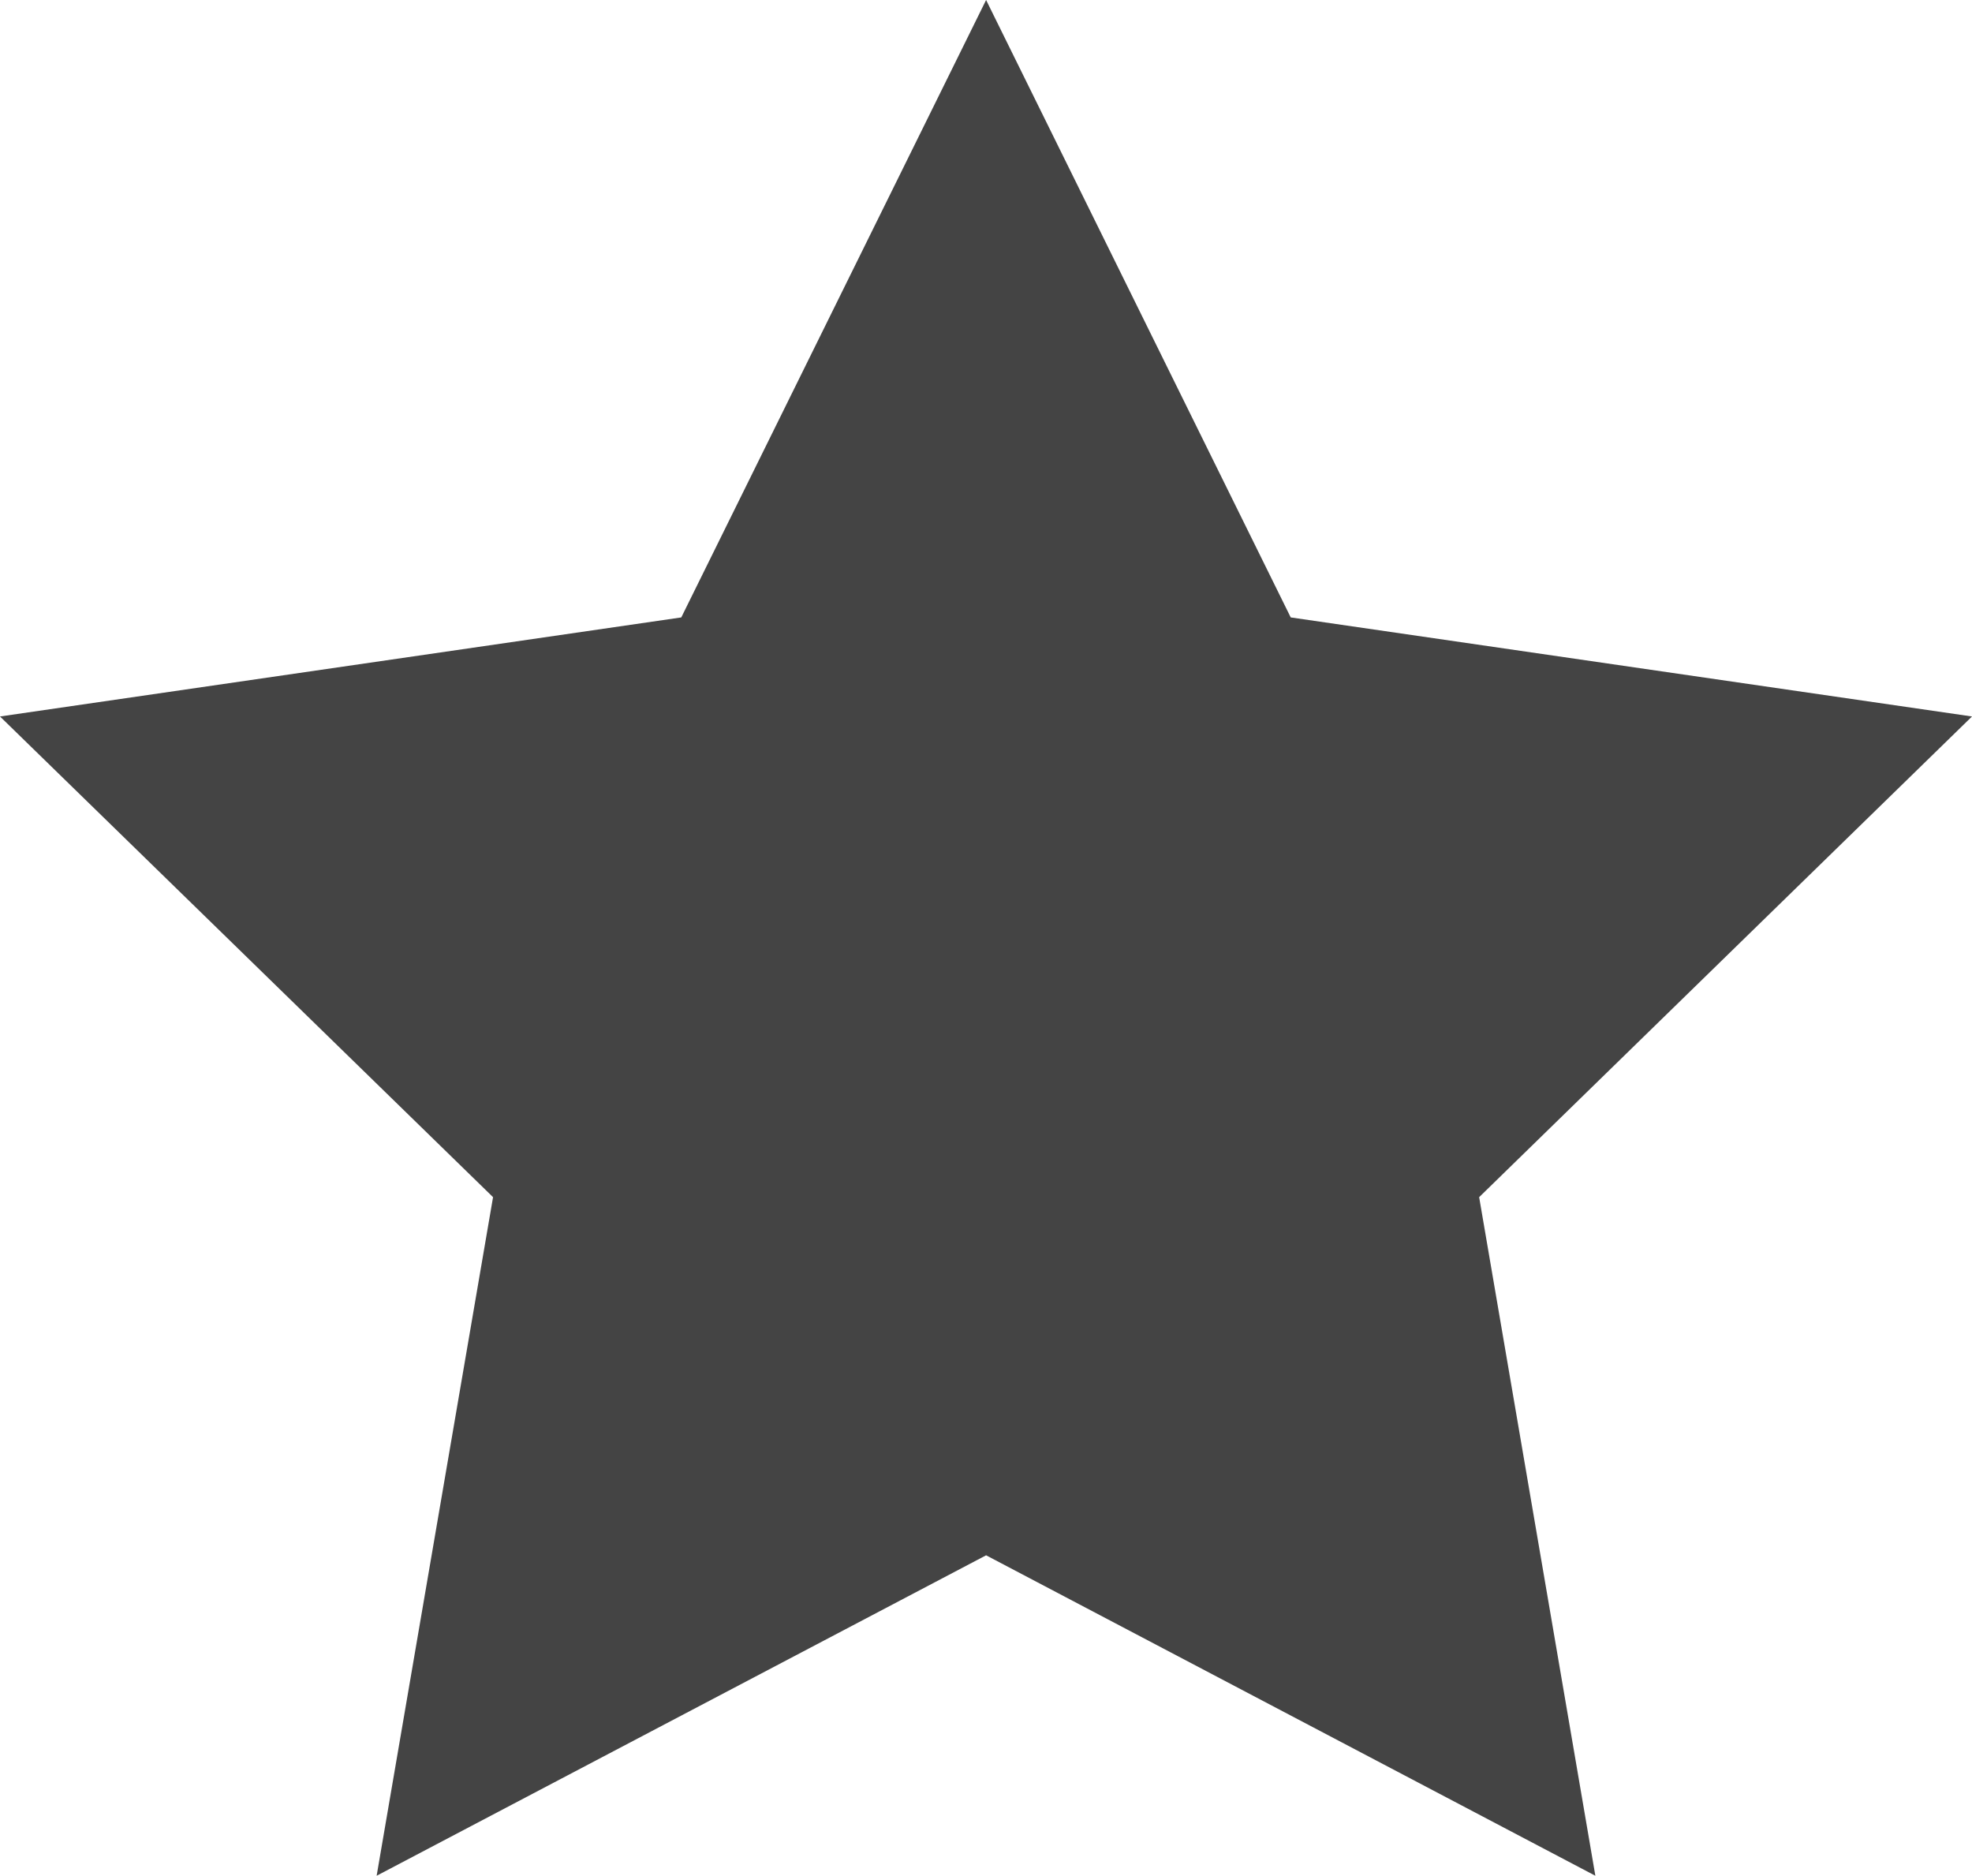 <svg id="Laag_1" data-name="Laag 1" xmlns="http://www.w3.org/2000/svg" viewBox="0 0 99.95 95.06"><defs><style>.cls-1{fill:#444;}</style></defs><title>ster-grijs</title><polygon class="cls-1" points="49.98 0 65.42 31.29 99.95 36.31 74.97 60.67 80.86 95.06 49.98 78.82 19.09 95.06 24.99 60.67 0 36.31 34.53 31.29 49.98 0"/></svg>